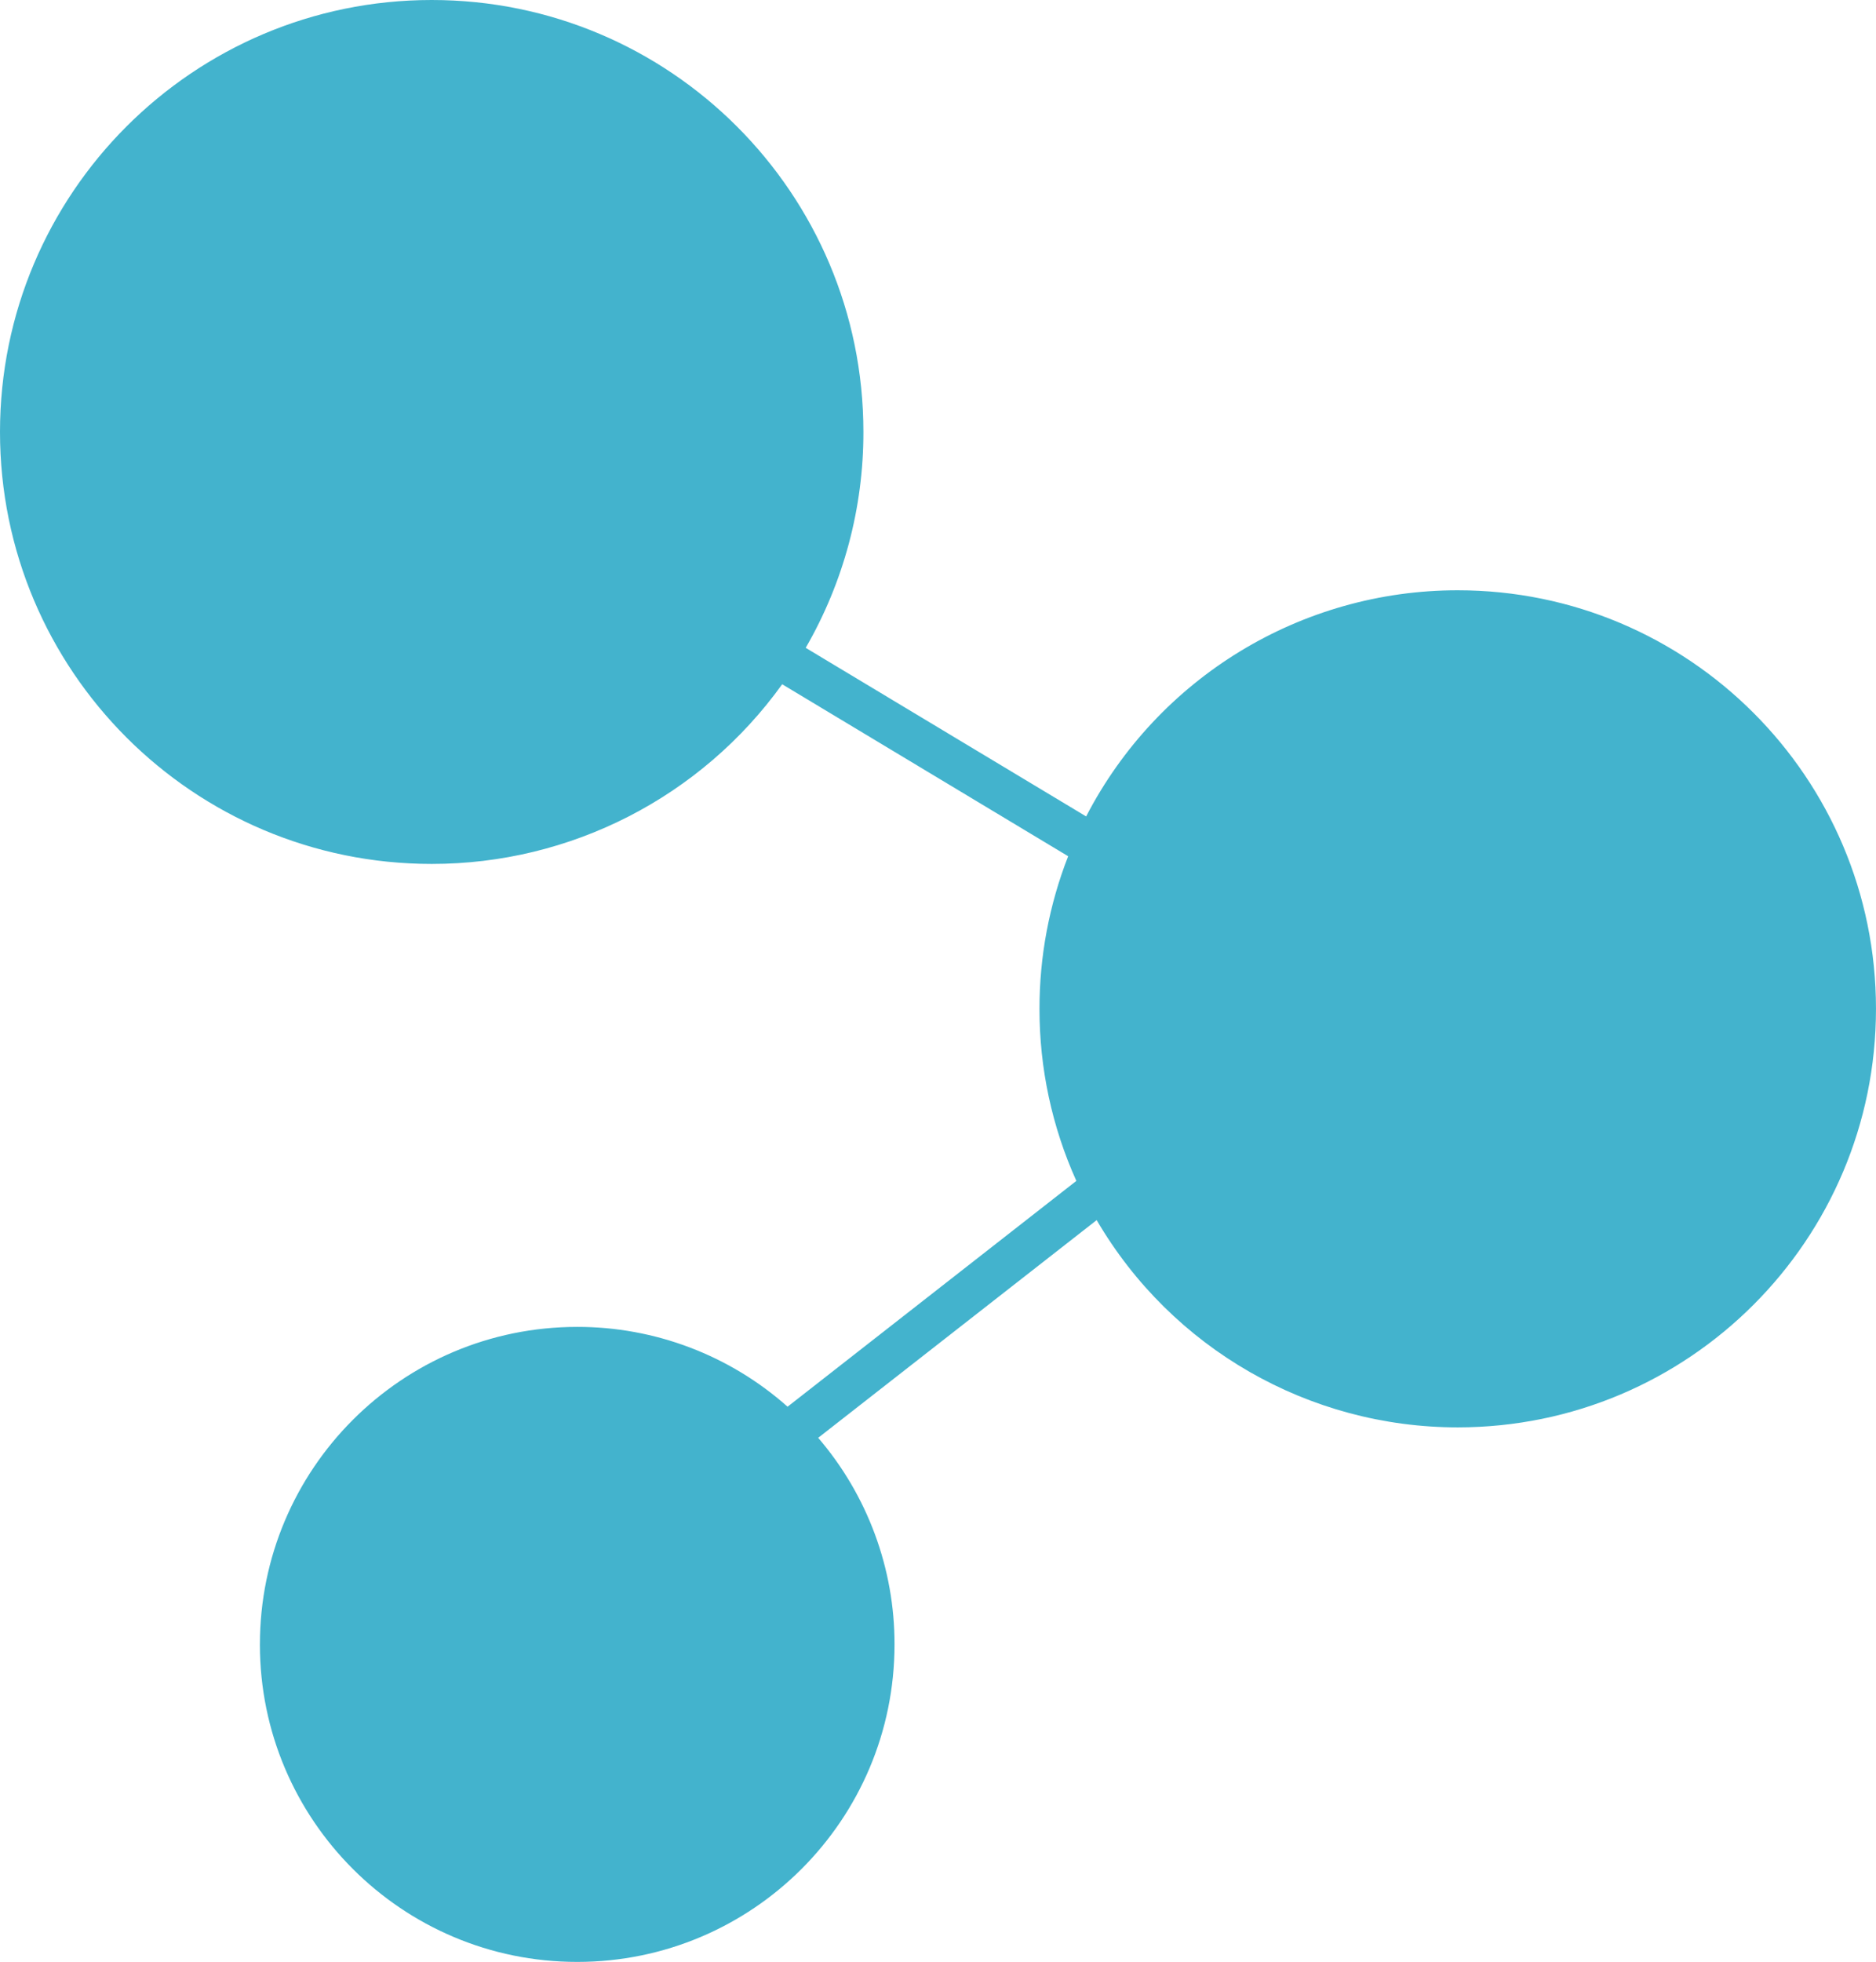 <?xml version="1.0" encoding="UTF-8"?>
<svg xmlns="http://www.w3.org/2000/svg" id="Layer_1" viewBox="0 0 107.838 112.708">
  <defs>
    <style>.cls-1{fill:#43b3cd;}</style>
  </defs>
  <path id="i_ontwikkelen-en-uitvoeren" class="cls-1" d="m14.94,94.467c-.001-10.072,8.163-18.239,18.235-18.24h.002c4.457-.007,8.762,1.625,12.095,4.585l16.6-12.972c-1.401-3.106-2.124-6.476-2.119-9.884-.004-3,.556-5.974,1.648-8.767l-16.439-9.88c-4.661,6.485-12.161,10.328-20.148,10.322C11.11,49.632,0,38.522,0,24.817-.001,11.112,11.109.001,24.814,0s24.816,11.109,24.817,24.814v.003c.006,4.354-1.139,8.632-3.317,12.4l16.121,9.685c4.132-7.983,12.371-12.994,21.359-12.992,13.277-.001,24.042,10.762,24.043,24.039v.004c.002,13.277-10.76,24.043-24.037,24.046-8.545.003-16.448-4.53-20.76-11.907l-16.008,12.507c2.837,3.303,4.394,7.515,4.388,11.868.001,10.073-8.165,18.239-18.237,18.24h-.003c-10.073.001-18.24-8.164-18.241-18.236v-.005Z"></path>
</svg>